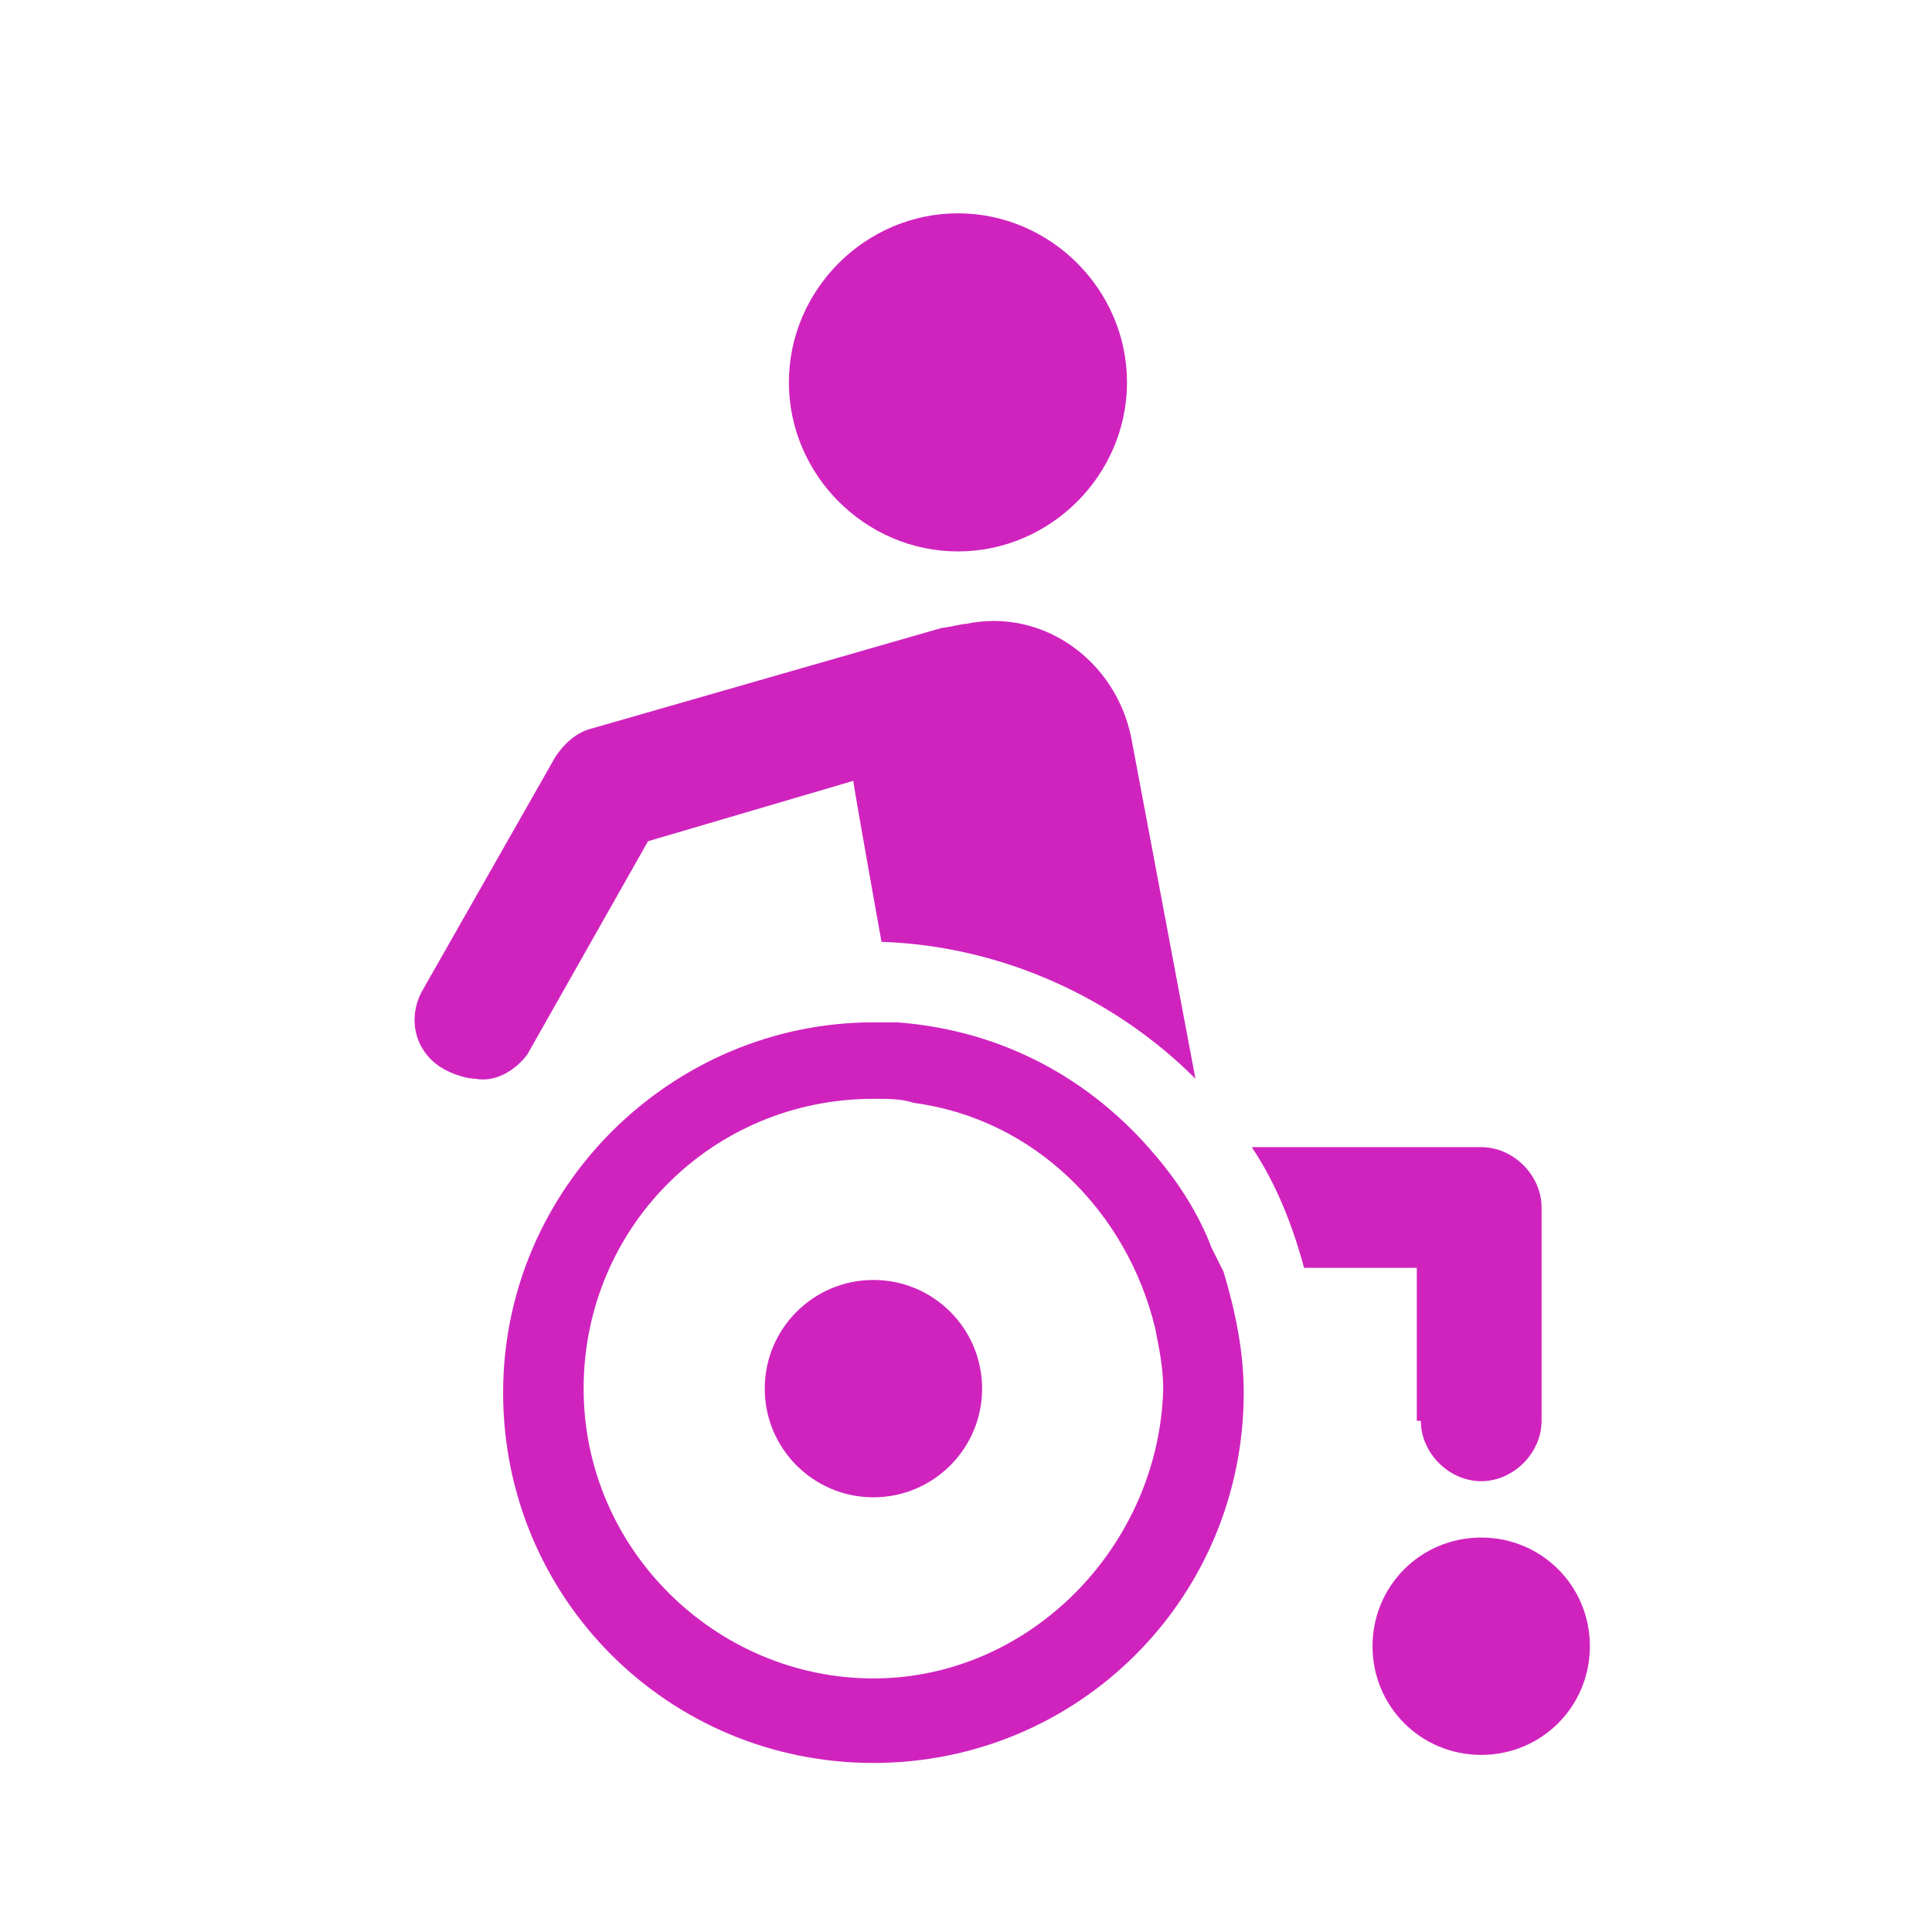 <svg width="48" height="48" viewBox="0 0 48 48" fill="none" xmlns="http://www.w3.org/2000/svg">
<path d="M36.8 38.2C35.3 38.2 34.1 39.4 34.1 40.9C34.1 42.4 35.3 43.6 36.8 43.6C38.3 43.6 39.5 42.4 39.5 40.9C39.5 39.4 38.3 38.2 36.8 38.2Z" fill="#D023BE"/>
<path d="M23.8 13.7C26.1 13.7 28 11.8 28 9.5C28 7.2 26.1 5.3 23.8 5.3C21.5 5.3 19.6 7.2 19.6 9.5C19.6 11.8 21.5 13.7 23.8 13.7Z" fill="#D023BE"/>
<path d="M13.1 26.2L16.1 20.9L21.2 19.4C21.2 19.5 21.9 23.4 21.9 23.4C24.9 23.5 27.7 24.8 29.7 26.8L28.1 18.3C27.7 16.4 25.9 15.1 24 15.5C23.9 15.5 23.5 15.6 23.4 15.6L14.7 18.1C14.3 18.2 14 18.5 13.8 18.8L10.5 24.6C10.1 25.3 10.3 26.2 11.1 26.6C11.3 26.7 11.6 26.8 11.8 26.8C12.3 26.9 12.8 26.6 13.1 26.2Z" fill="#D023BE"/>
<path d="M35.3 35.3C35.3 36.1 36 36.8 36.8 36.8C37.6 36.8 38.3 36.1 38.3 35.3V30C38.3 29.2 37.6 28.5 36.8 28.5H31.1C31.7 29.4 32.1 30.4 32.4 31.5H35.2V35.3H35.3Z" fill="#D023BE"/>
<path d="M30.1 31C29.8 30.2 29.3 29.4 28.7 28.7C27.1 26.8 24.9 25.6 22.3 25.4C22.1 25.4 21.9 25.4 21.7 25.4C16.7 25.4 12.5 29.5 12.5 34.6C12.5 39.7 16.6 43.8 21.7 43.8C26.8 43.8 30.9 39.7 30.9 34.6C30.9 33.6 30.7 32.6 30.4 31.6C30.3 31.4 30.2 31.2 30.1 31ZM21.7 41.7C17.8 41.7 14.5 38.5 14.5 34.5C14.5 30.5 17.7 27.3 21.7 27.3C22.1 27.3 22.4 27.3 22.7 27.4C25.7 27.8 28 30.1 28.7 33C28.8 33.5 28.9 34 28.9 34.5C28.8 38.4 25.6 41.7 21.7 41.7Z" fill="#D023BE"/>
<path d="M21.7 37.2C23.191 37.2 24.4 35.991 24.4 34.5C24.4 33.009 23.191 31.8 21.7 31.8C20.209 31.8 19 33.009 19 34.5C19 35.991 20.209 37.2 21.7 37.2Z" fill="#D023BE"/>
</svg>
